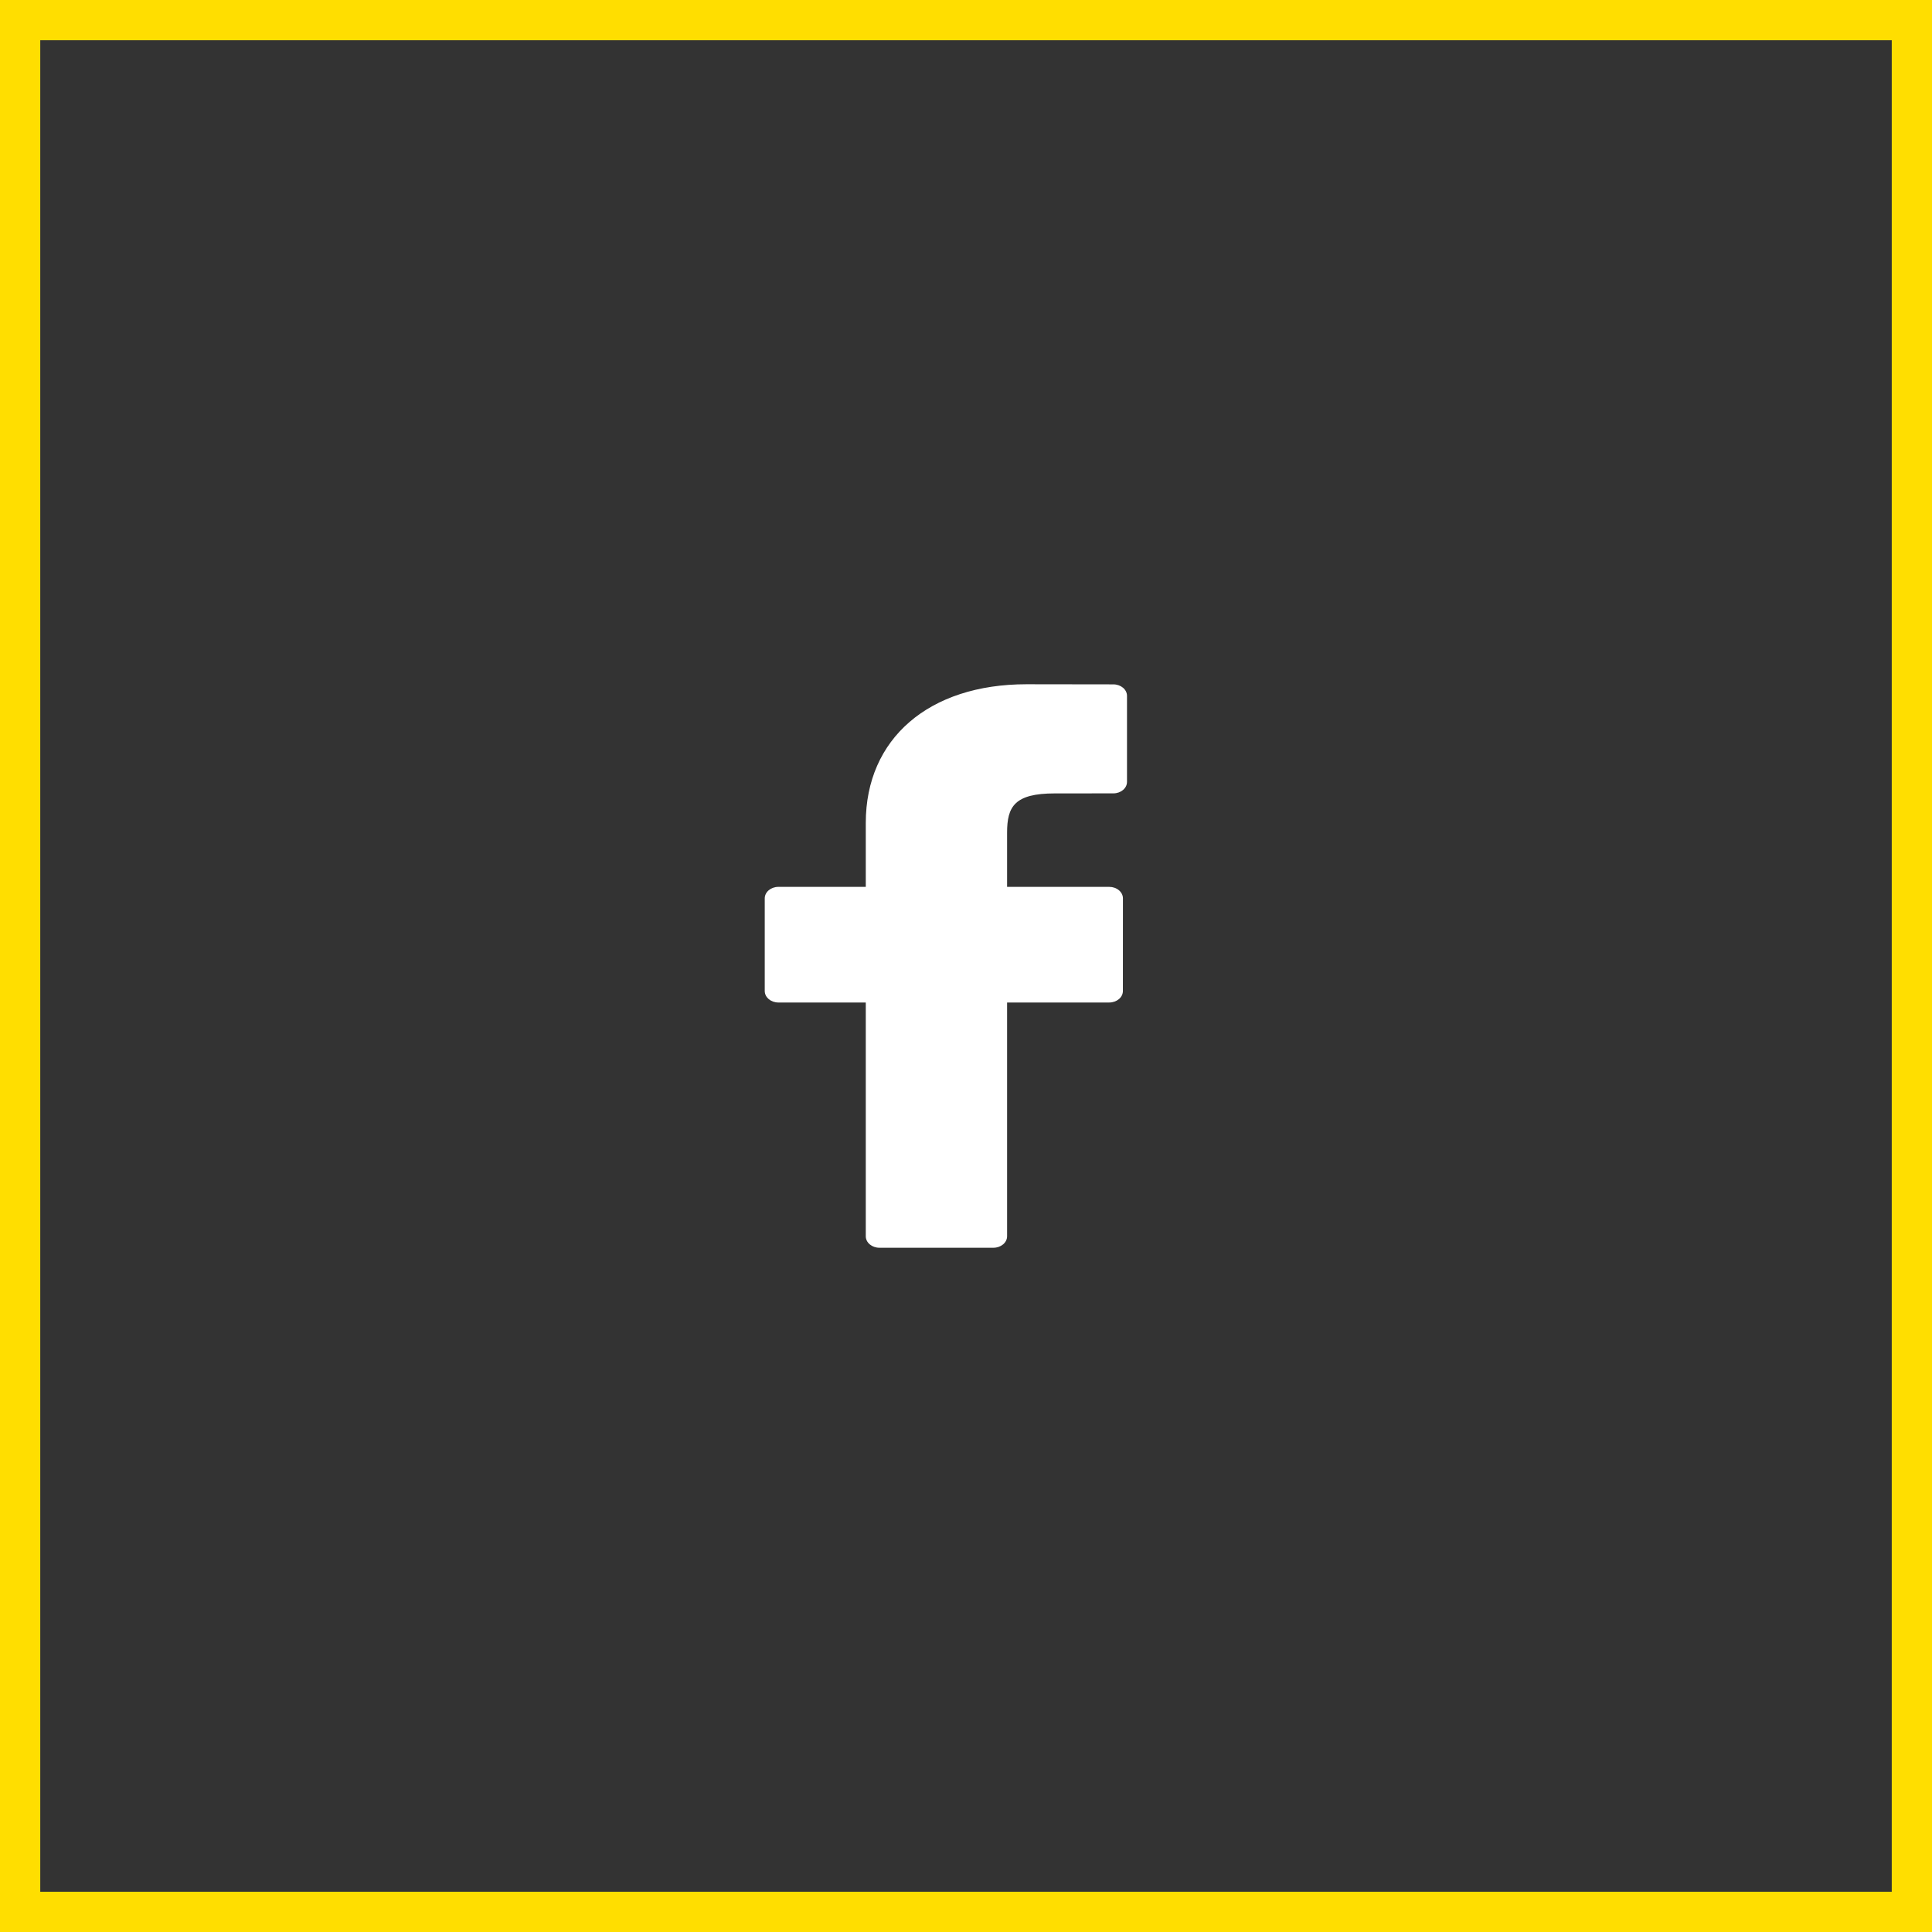 <?xml version="1.0" encoding="UTF-8"?> <svg xmlns="http://www.w3.org/2000/svg" width="48" height="48" viewBox="0 0 48 48" fill="none"><rect x="0" y="0" width="48" height="48" fill="#333333" stroke="none"/> <rect x="0.5" y="0.5" width="47" height="47" stroke="#FFDE00"></rect> <path d="M27.661 17.003L25.502 17C23.077 17 21.51 18.352 21.51 20.445V22.034H19.339C19.152 22.034 19 22.162 19 22.32V24.621C19 24.779 19.152 24.907 19.339 24.907H21.51V30.715C21.51 30.872 21.662 31 21.849 31H24.681C24.869 31 25.021 30.872 25.021 30.715V24.907H27.558C27.746 24.907 27.898 24.779 27.898 24.621L27.899 22.32C27.899 22.244 27.863 22.171 27.799 22.118C27.736 22.064 27.649 22.034 27.559 22.034H25.021V20.687C25.021 20.04 25.204 19.712 26.206 19.712L27.661 19.711C27.848 19.711 28 19.583 28 19.426V17.288C28 17.131 27.848 17.003 27.661 17.003Z" fill="white"></path> </svg> 